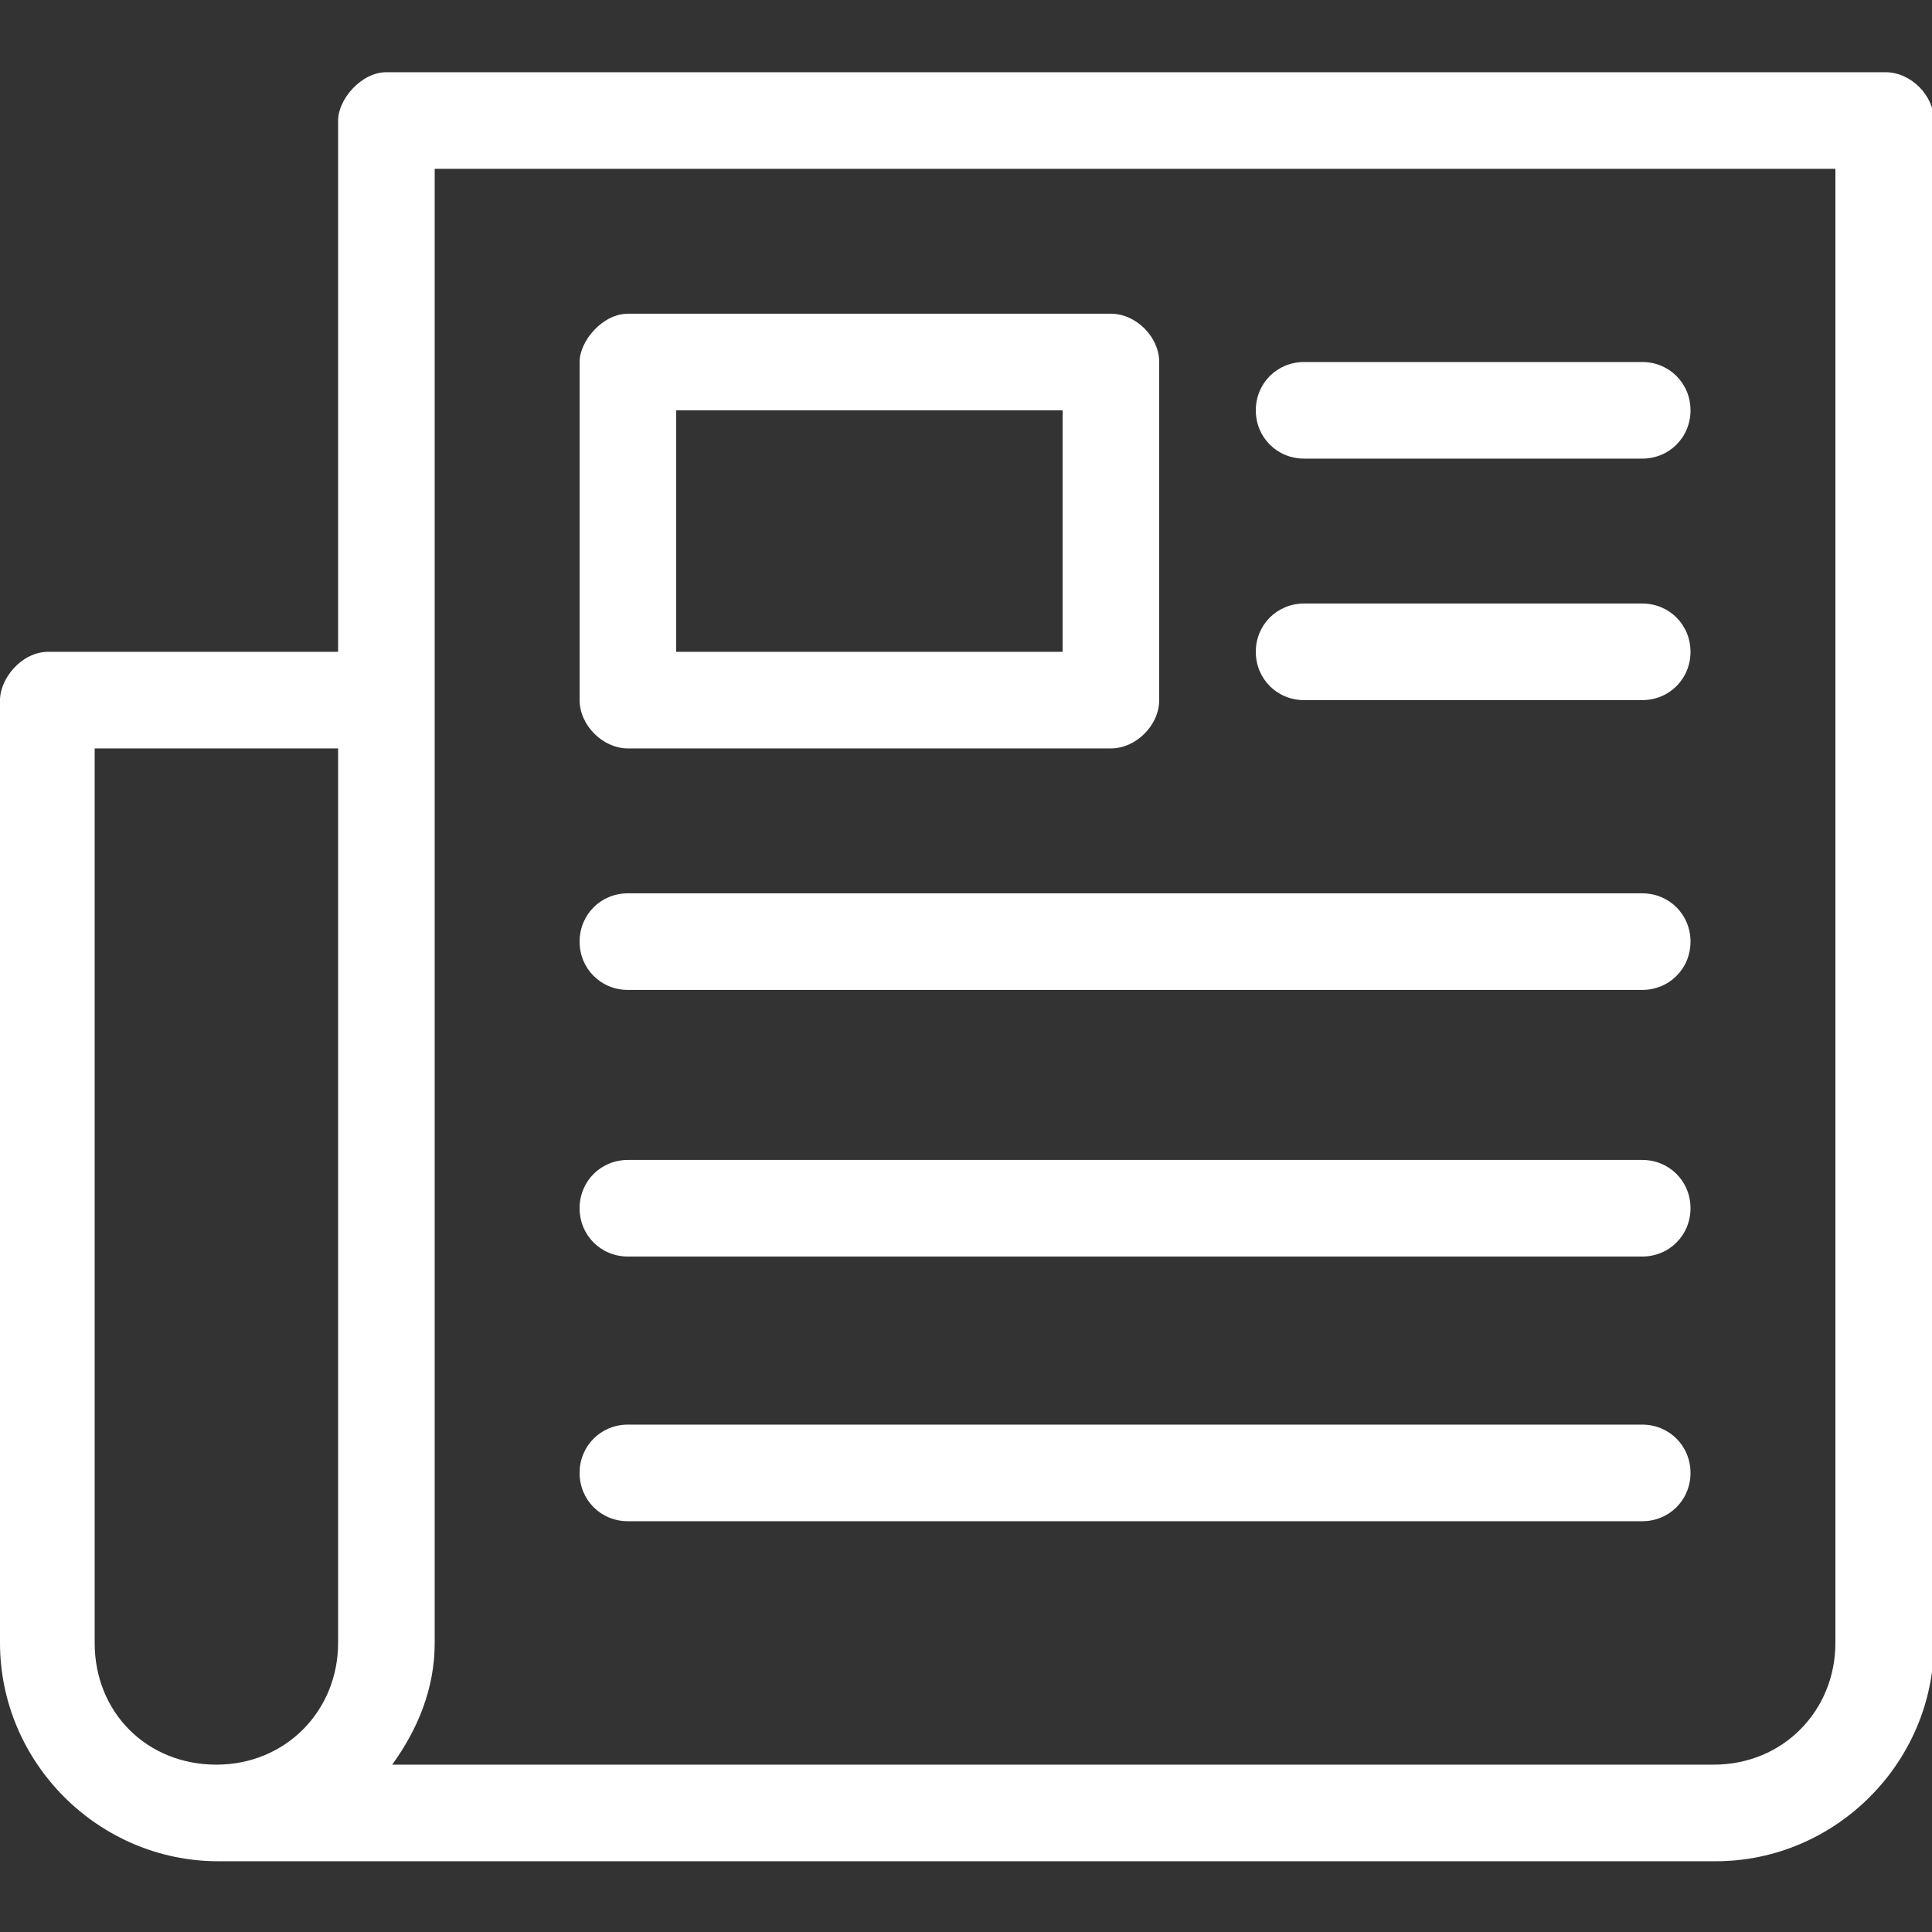 <?xml version="1.0" encoding="utf-8"?>
<!-- Generator: Adobe Illustrator 24.1.2, SVG Export Plug-In . SVG Version: 6.00 Build 0)  -->
<svg version="1.1"
	 id="Layer_1" xmlns:cc="http://creativecommons.org/ns#" xmlns:dc="http://purl.org/dc/elements/1.1/" xmlns:inkscape="http://www.inkscape.org/namespaces/inkscape" xmlns:rdf="http://www.w3.org/1999/02/22-rdf-syntax-ns#" xmlns:sodipodi="http://sodipodi.sourceforge.net/DTD/sodipodi-0.dtd" xmlns:svg="http://www.w3.org/2000/svg"
	 xmlns="http://www.w3.org/2000/svg" xmlns:xlink="http://www.w3.org/1999/xlink" x="0px" y="0px" viewBox="0 0 100 100"
	 style="enable-background:new 0 0 100 100;" xml:space="preserve">
<rect x="0" y="0" width="100" height="100" fill="#333333" stroke="none"/>
<style type="text/css">
	.st0{fill:#FFFFFF;}
</style>
<g transform="translate(0,-952.362)">
	<path class="st0" d="M20,956.1c-1.3,0-2.5,1.4-2.5,2.5v27.5h-15c-1.4,0-2.5,1.4-2.5,2.5v48.8c0,6.2,5.1,11.3,11.3,11.3h77.5
		c6.2,0,11.3-5.1,11.3-11.3v-78.8c0-1.3-1.2-2.5-2.5-2.5L20,956.1L20,956.1z M22.5,961.1H95v76.3c0,3.5-2.7,6.3-6.3,6.3H20.3
		c1.3-1.8,2.2-3.9,2.2-6.3V961.1z M32.5,968.6c-1.3,0-2.5,1.4-2.5,2.5v17.5c0,1.3,1.2,2.5,2.5,2.5h25c1.3,0,2.5-1.2,2.5-2.5v-17.5
		c0-1.3-1.2-2.5-2.5-2.5H32.5z M67.5,971.1c-1.4,0-2.5,1.1-2.5,2.5s1.1,2.5,2.5,2.5H85c1.4,0,2.5-1.1,2.5-2.5s-1.1-2.5-2.5-2.5H67.5
		z M35,973.6h20v12.5H35V973.6z M67.5,983.6c-1.4,0-2.5,1.1-2.5,2.5s1.1,2.5,2.5,2.5H85c1.4,0,2.5-1.1,2.5-2.5s-1.1-2.5-2.5-2.5
		H67.5z M5,991.1h12.5v46.3c0,3.5-2.7,6.3-6.3,6.3s-6.3-2.7-6.3-6.3v-46.3H5z M32.5,998.6c-1.4,0-2.5,1.1-2.5,2.5s1.1,2.5,2.5,2.5
		H85c1.4,0,2.5-1.1,2.5-2.5s-1.1-2.5-2.5-2.5H32.5z M32.5,1012.4c-1.4,0-2.5,1.1-2.5,2.5s1.1,2.5,2.5,2.5H85c1.4,0,2.5-1.1,2.5-2.5
		s-1.1-2.5-2.5-2.5H32.5z M32.5,1026.1c-1.4,0-2.5,1.1-2.5,2.5s1.1,2.5,2.5,2.5H85c1.4,0,2.5-1.1,2.5-2.5s-1.1-2.5-2.5-2.5H32.5z"/>
</g>
</svg>
